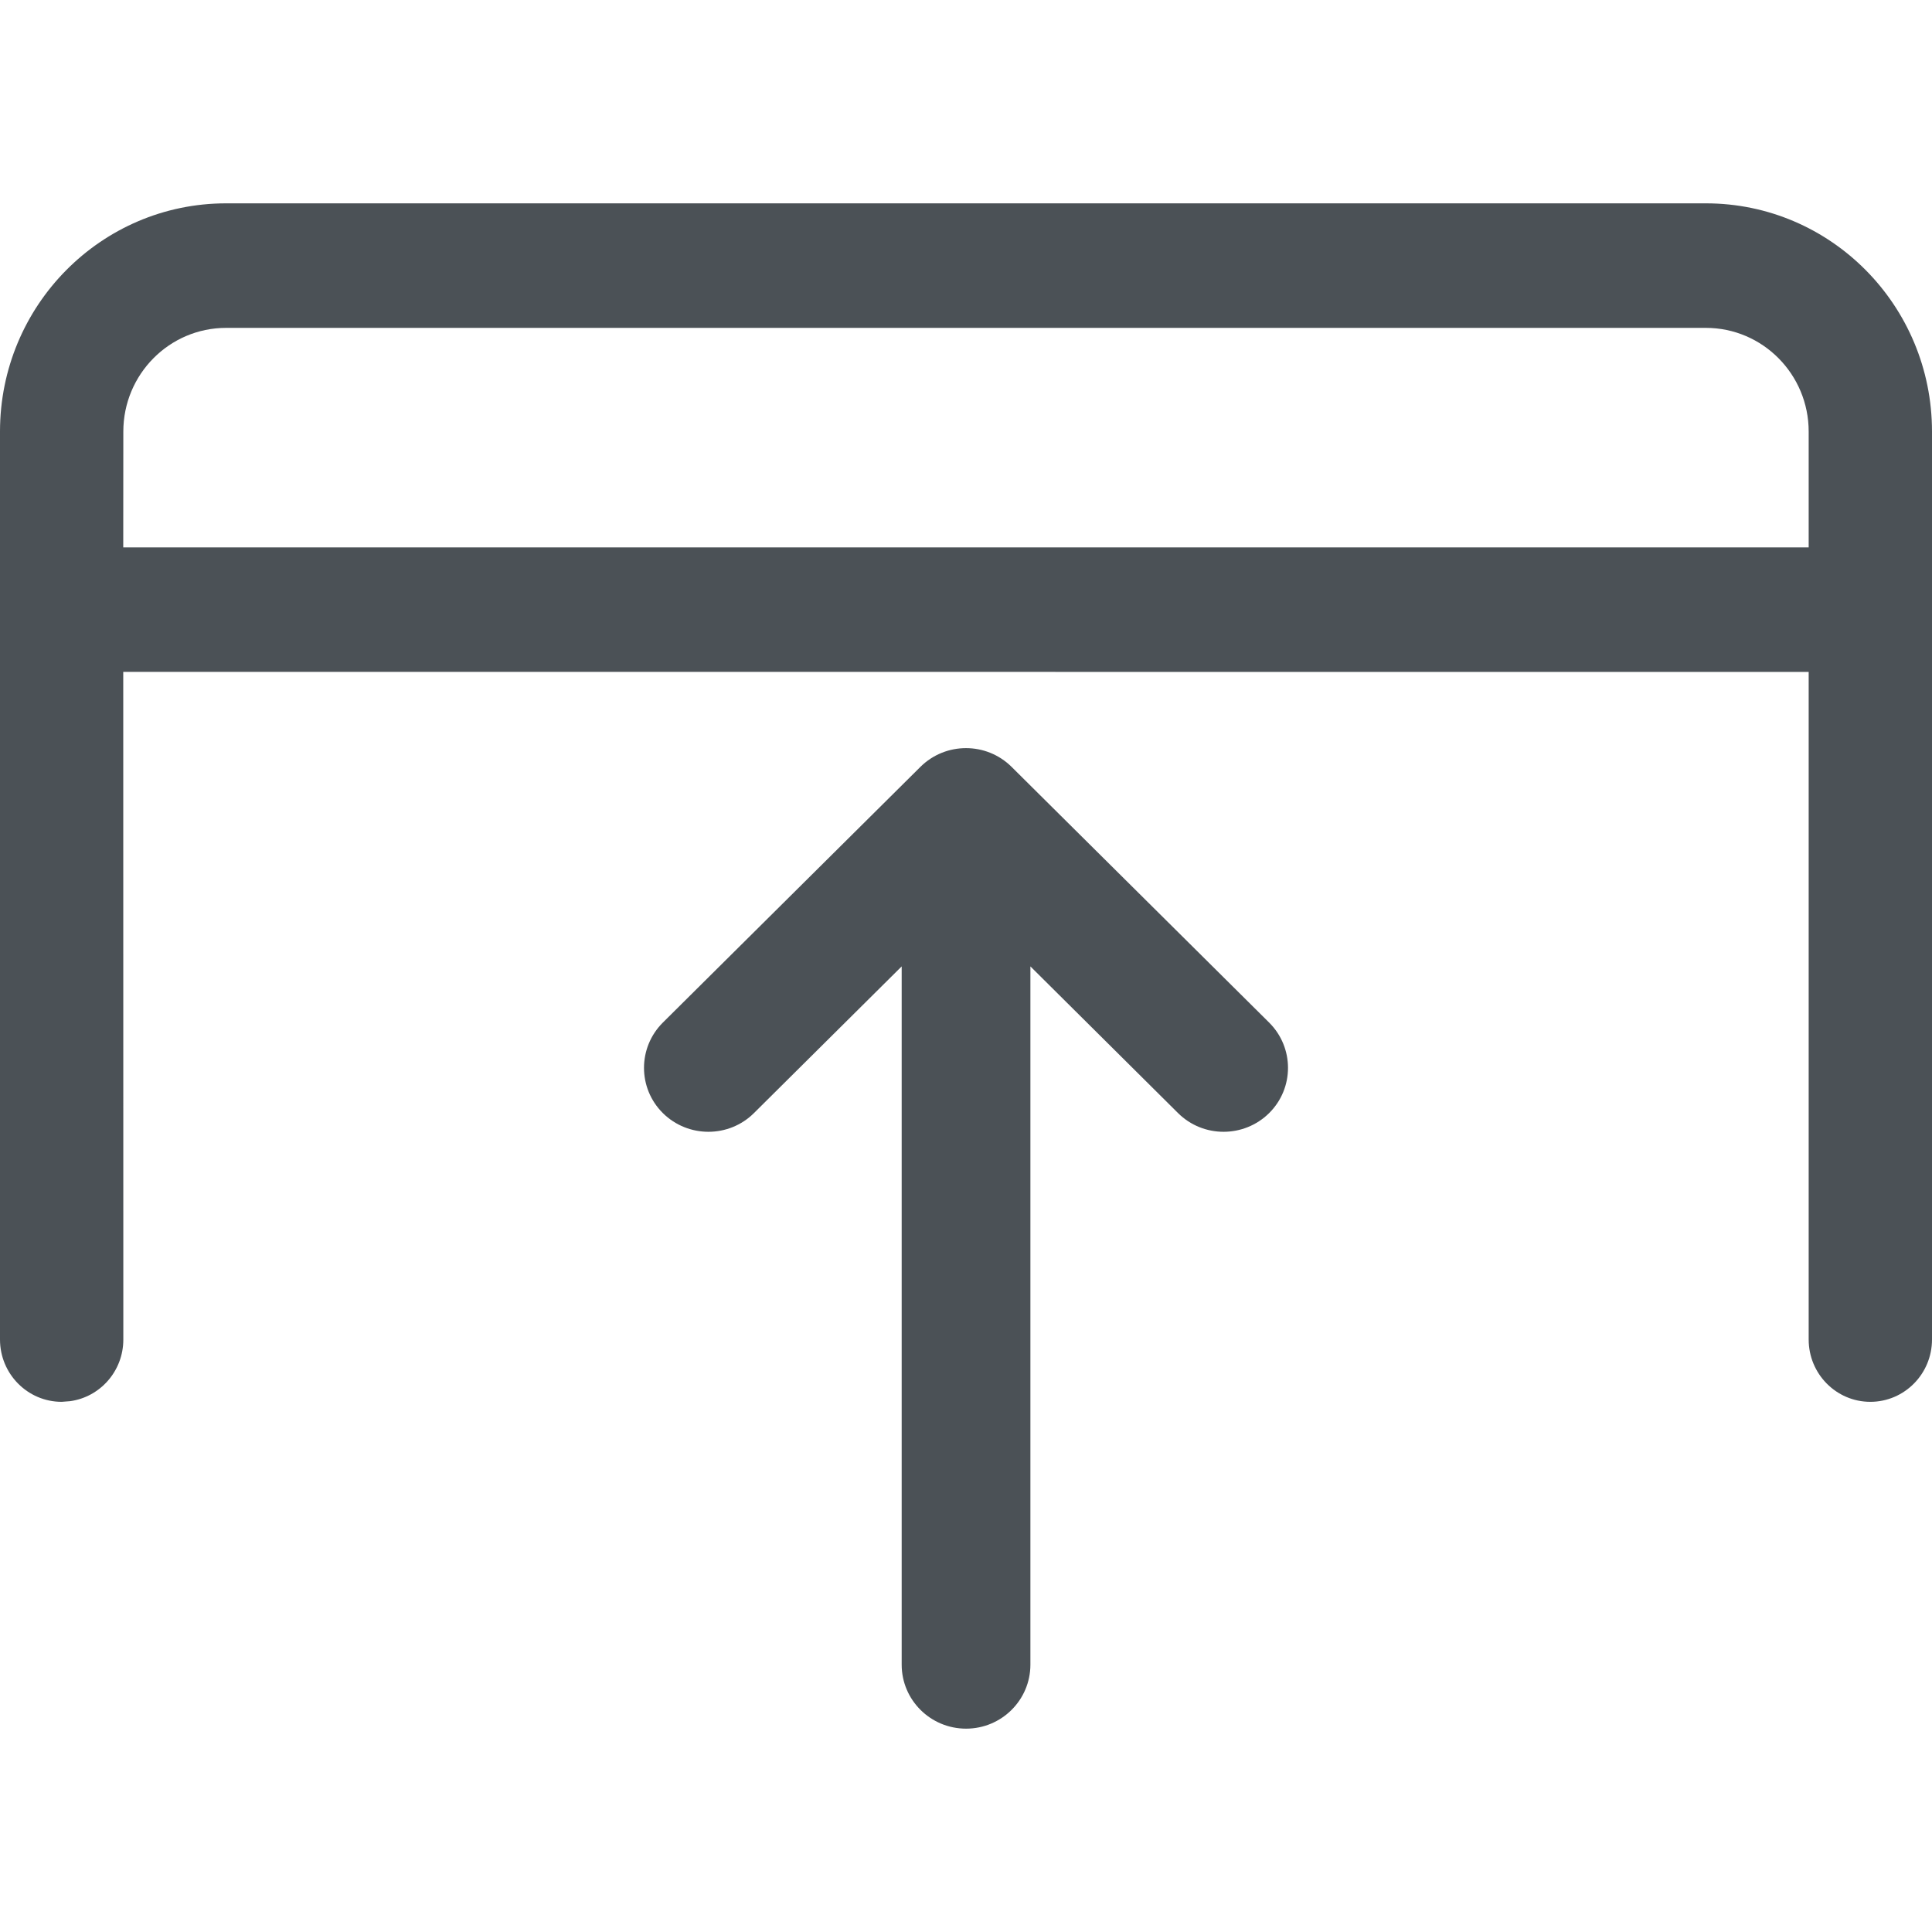 <?xml version="1.0" encoding="UTF-8"?>
<svg width="24px" height="24px" viewBox="0 0 24 24" version="1.1" xmlns="http://www.w3.org/2000/svg" xmlns:xlink="http://www.w3.org/1999/xlink">
    <title>withdrawal 24x24</title>
    <g id="withdrawal-24x24" stroke="none" stroke-width="1" fill="none" fill-rule="evenodd">
        <path d="M11.434,9.526 C11.747,9.216 12.253,9.216 12.566,9.526 L12.566,9.526 L15.766,12.703 C16.078,13.014 16.078,13.517 15.766,13.827 C15.453,14.137 14.946,14.137 14.634,13.827 L14.634,13.827 L12.8,12.005 L12.8,20.679 C12.8,21.118 12.442,21.474 12.001,21.474 C11.559,21.474 11.201,21.118 11.201,20.679 L11.201,20.679 L11.201,12.005 L9.366,13.827 C9.054,14.137 8.547,14.137 8.234,13.827 C7.922,13.517 7.922,13.014 8.234,12.703 L8.234,12.703 Z M21.191,2.526 C22.743,2.526 24,3.795 24,5.361 L24,5.361 L24,16.64 C24,17.067 23.657,17.414 23.234,17.414 C22.811,17.414 22.468,17.067 22.468,16.64 L22.468,16.64 L22.468,8.347 L1.531,8.346 L1.532,16.64 C1.532,17.032 1.244,17.355 0.87,17.406 L0.766,17.414 C0.343,17.414 0,17.067 0,16.64 L0,16.64 L0,5.361 C0,3.795 1.257,2.526 2.809,2.526 L2.809,2.526 Z M21.191,4.073 L2.809,4.073 C2.104,4.073 1.532,4.65 1.532,5.361 L1.532,5.361 L1.531,6.8 L22.468,6.8 L22.468,5.361 C22.468,4.65 21.896,4.073 21.191,4.073 L21.191,4.073 Z" id="Combined-Shape" fill="#4B5156"></path>
    </g>
</svg>